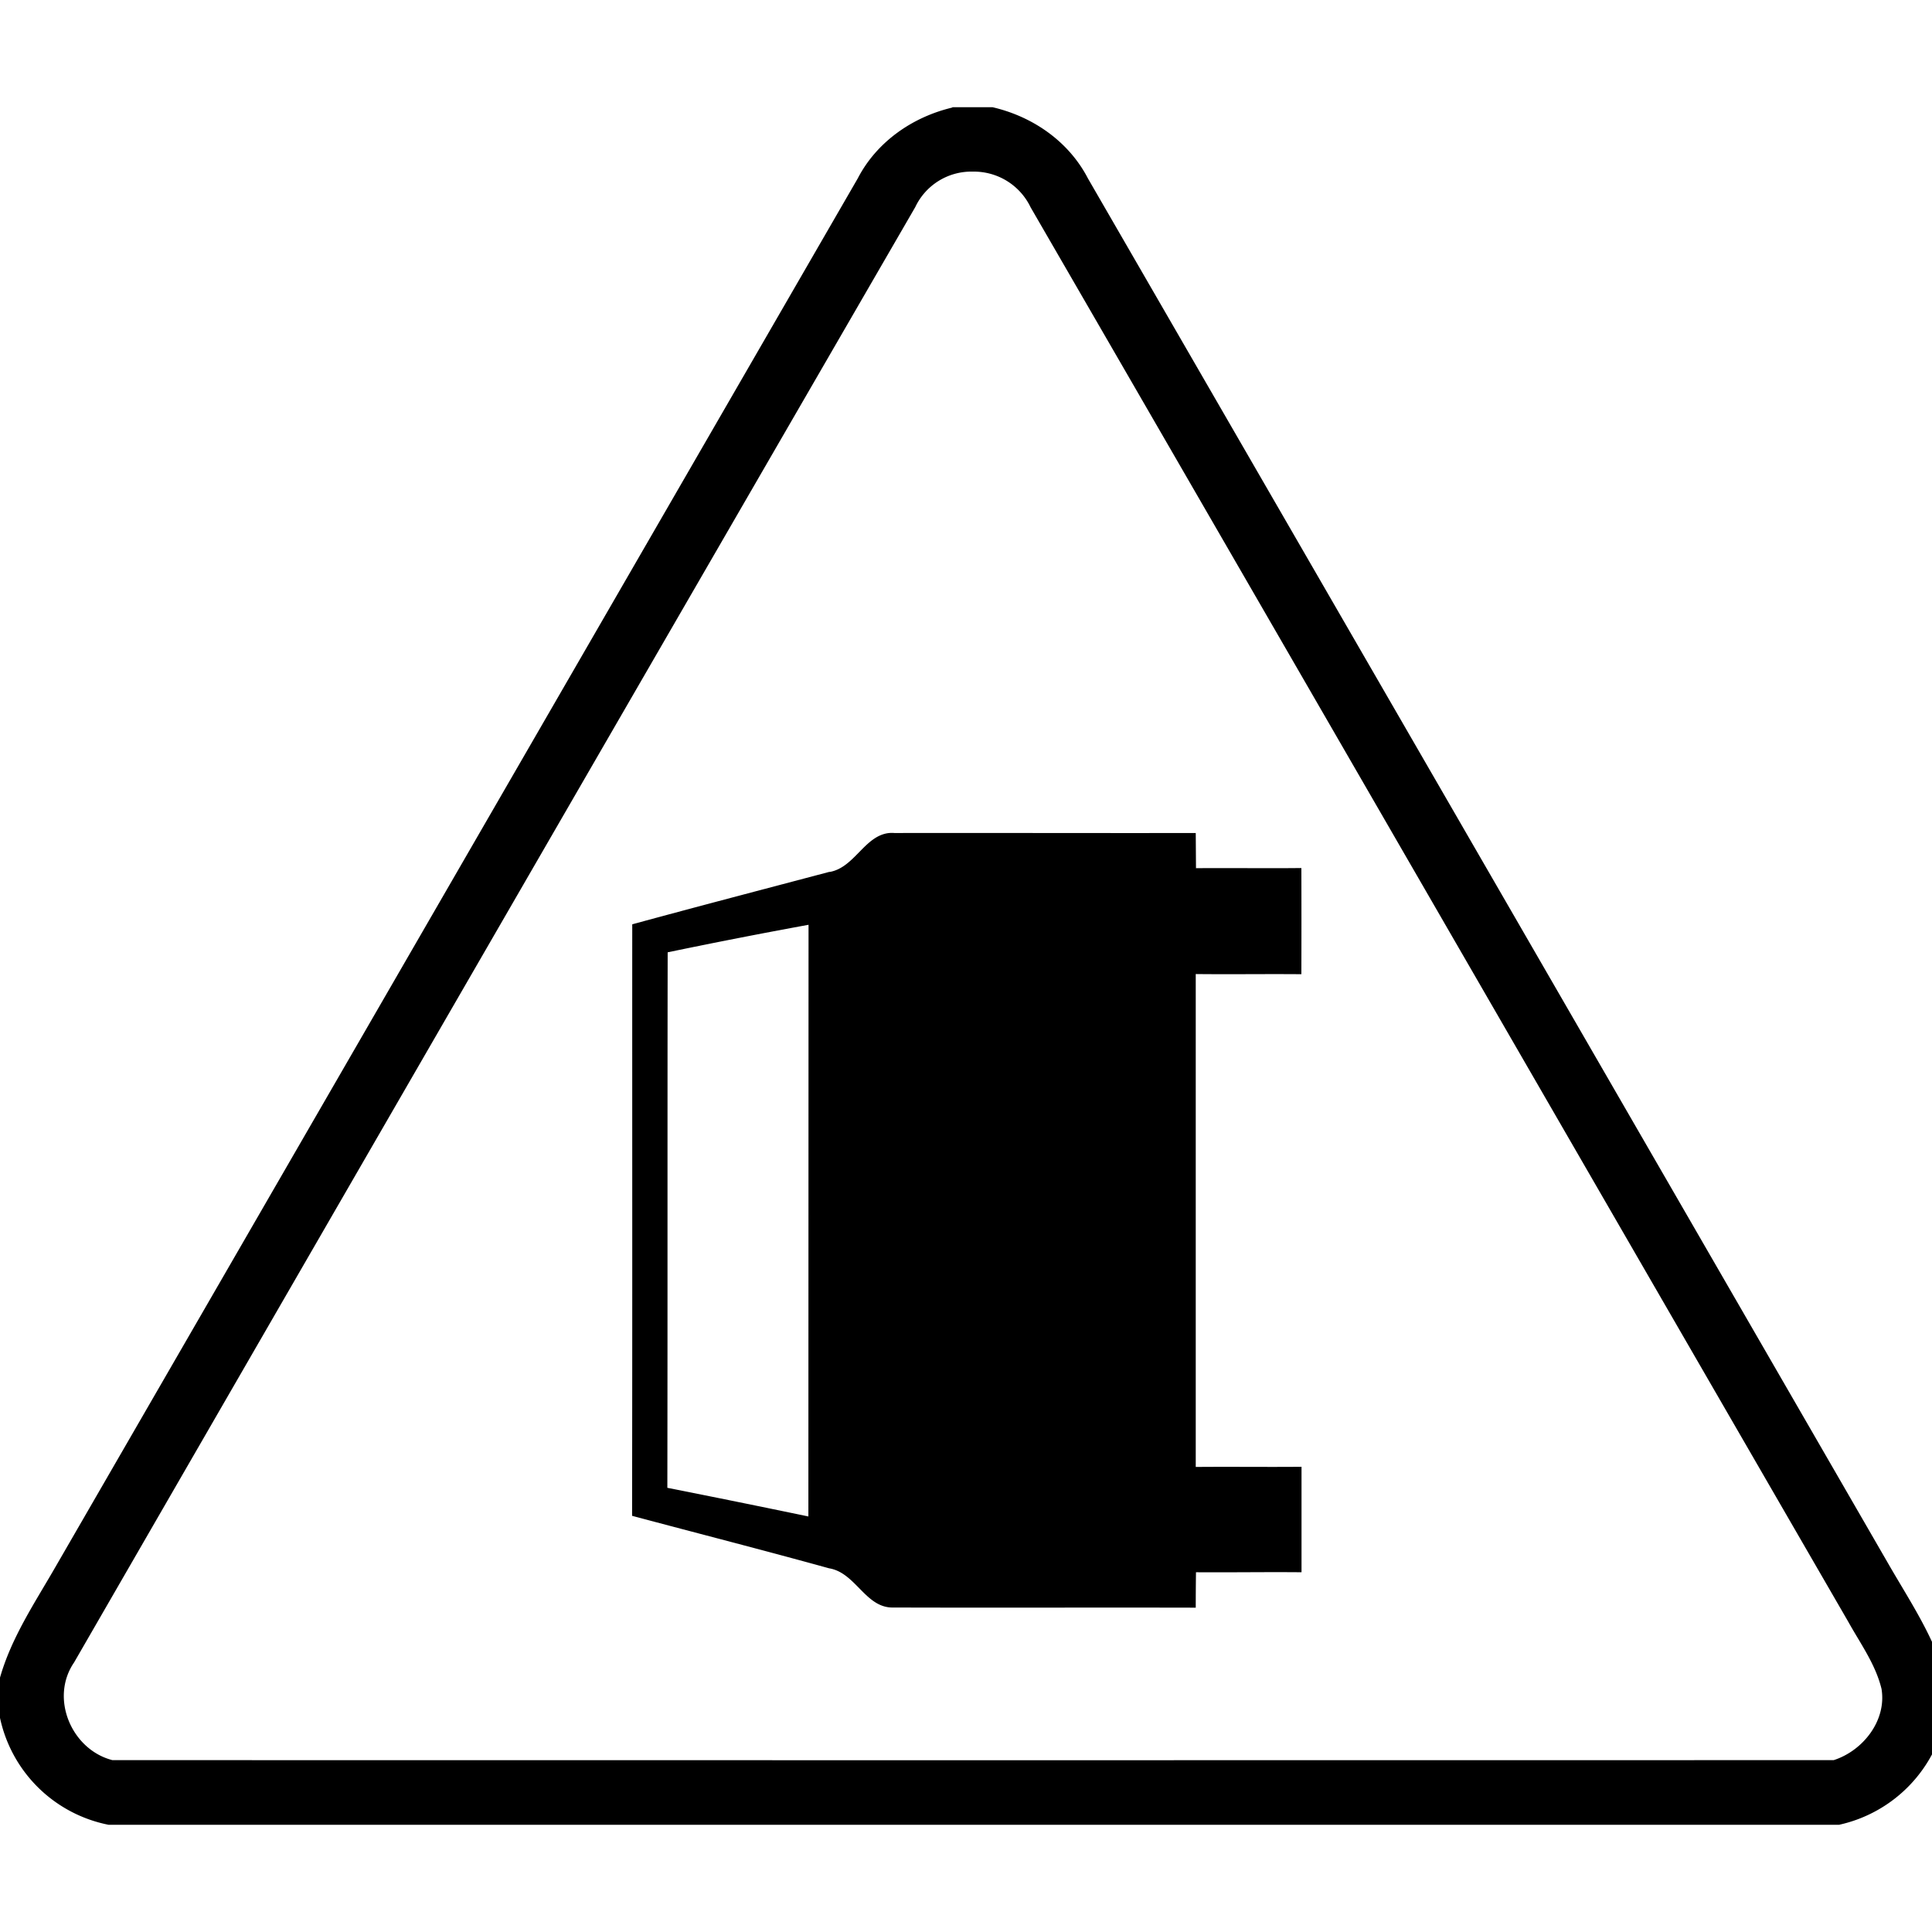 <svg xmlns="http://www.w3.org/2000/svg" width="24" height="24"><path d="M11.83 1.332v.004c-.493.117-.938.424-1.174.879L.664 19.508c-.249.429-.526.848-.664 1.332v.5a1.72 1.72 0 0 0 1.348 1.328h21.498a1.73 1.73 0 0 0 1.332-1.389v-.398c-.141-.537-.46-1-.733-1.477q-4.963-8.593-9.93-17.187c-.238-.46-.685-.769-1.185-.885zm.256.8a.78.78 0 0 1 .717.444c3.389 5.856 6.77 11.716 10.158 17.572.15.27.338.527.412.832.065.393-.23.768-.594.885q-10.692.002-21.383 0c-.507-.13-.78-.769-.476-1.213q5.219-9.042 10.45-18.08a.77.77 0 0 1 .716-.44m-1.04 8.216c-.306.031-.43.43-.741.484v-.002c-.817.216-1.636.43-2.451.652-.001 2.45.002 4.9-.002 7.348.815.218 1.634.427 2.447.652.334.054.453.5.803.487 1.25.004 2.5-.001 3.752.002q0-.22.003-.44c.436.003.874-.004 1.311 0v-1.31c-.438.004-.877-.002-1.314.002V12.1c.437.005.875-.002 1.312.002q.002-.66 0-1.319c-.436.005-.873-.002-1.309.002l-.003-.437c-1.248.002-2.496-.002-3.743 0a.4.4 0 0 0-.064 0m-1.003 1.14-.002 7.35q-.875-.182-1.752-.356c.004-2.217 0-4.434.004-6.652a74 74 0 0 1 1.75-.342"/></svg>
